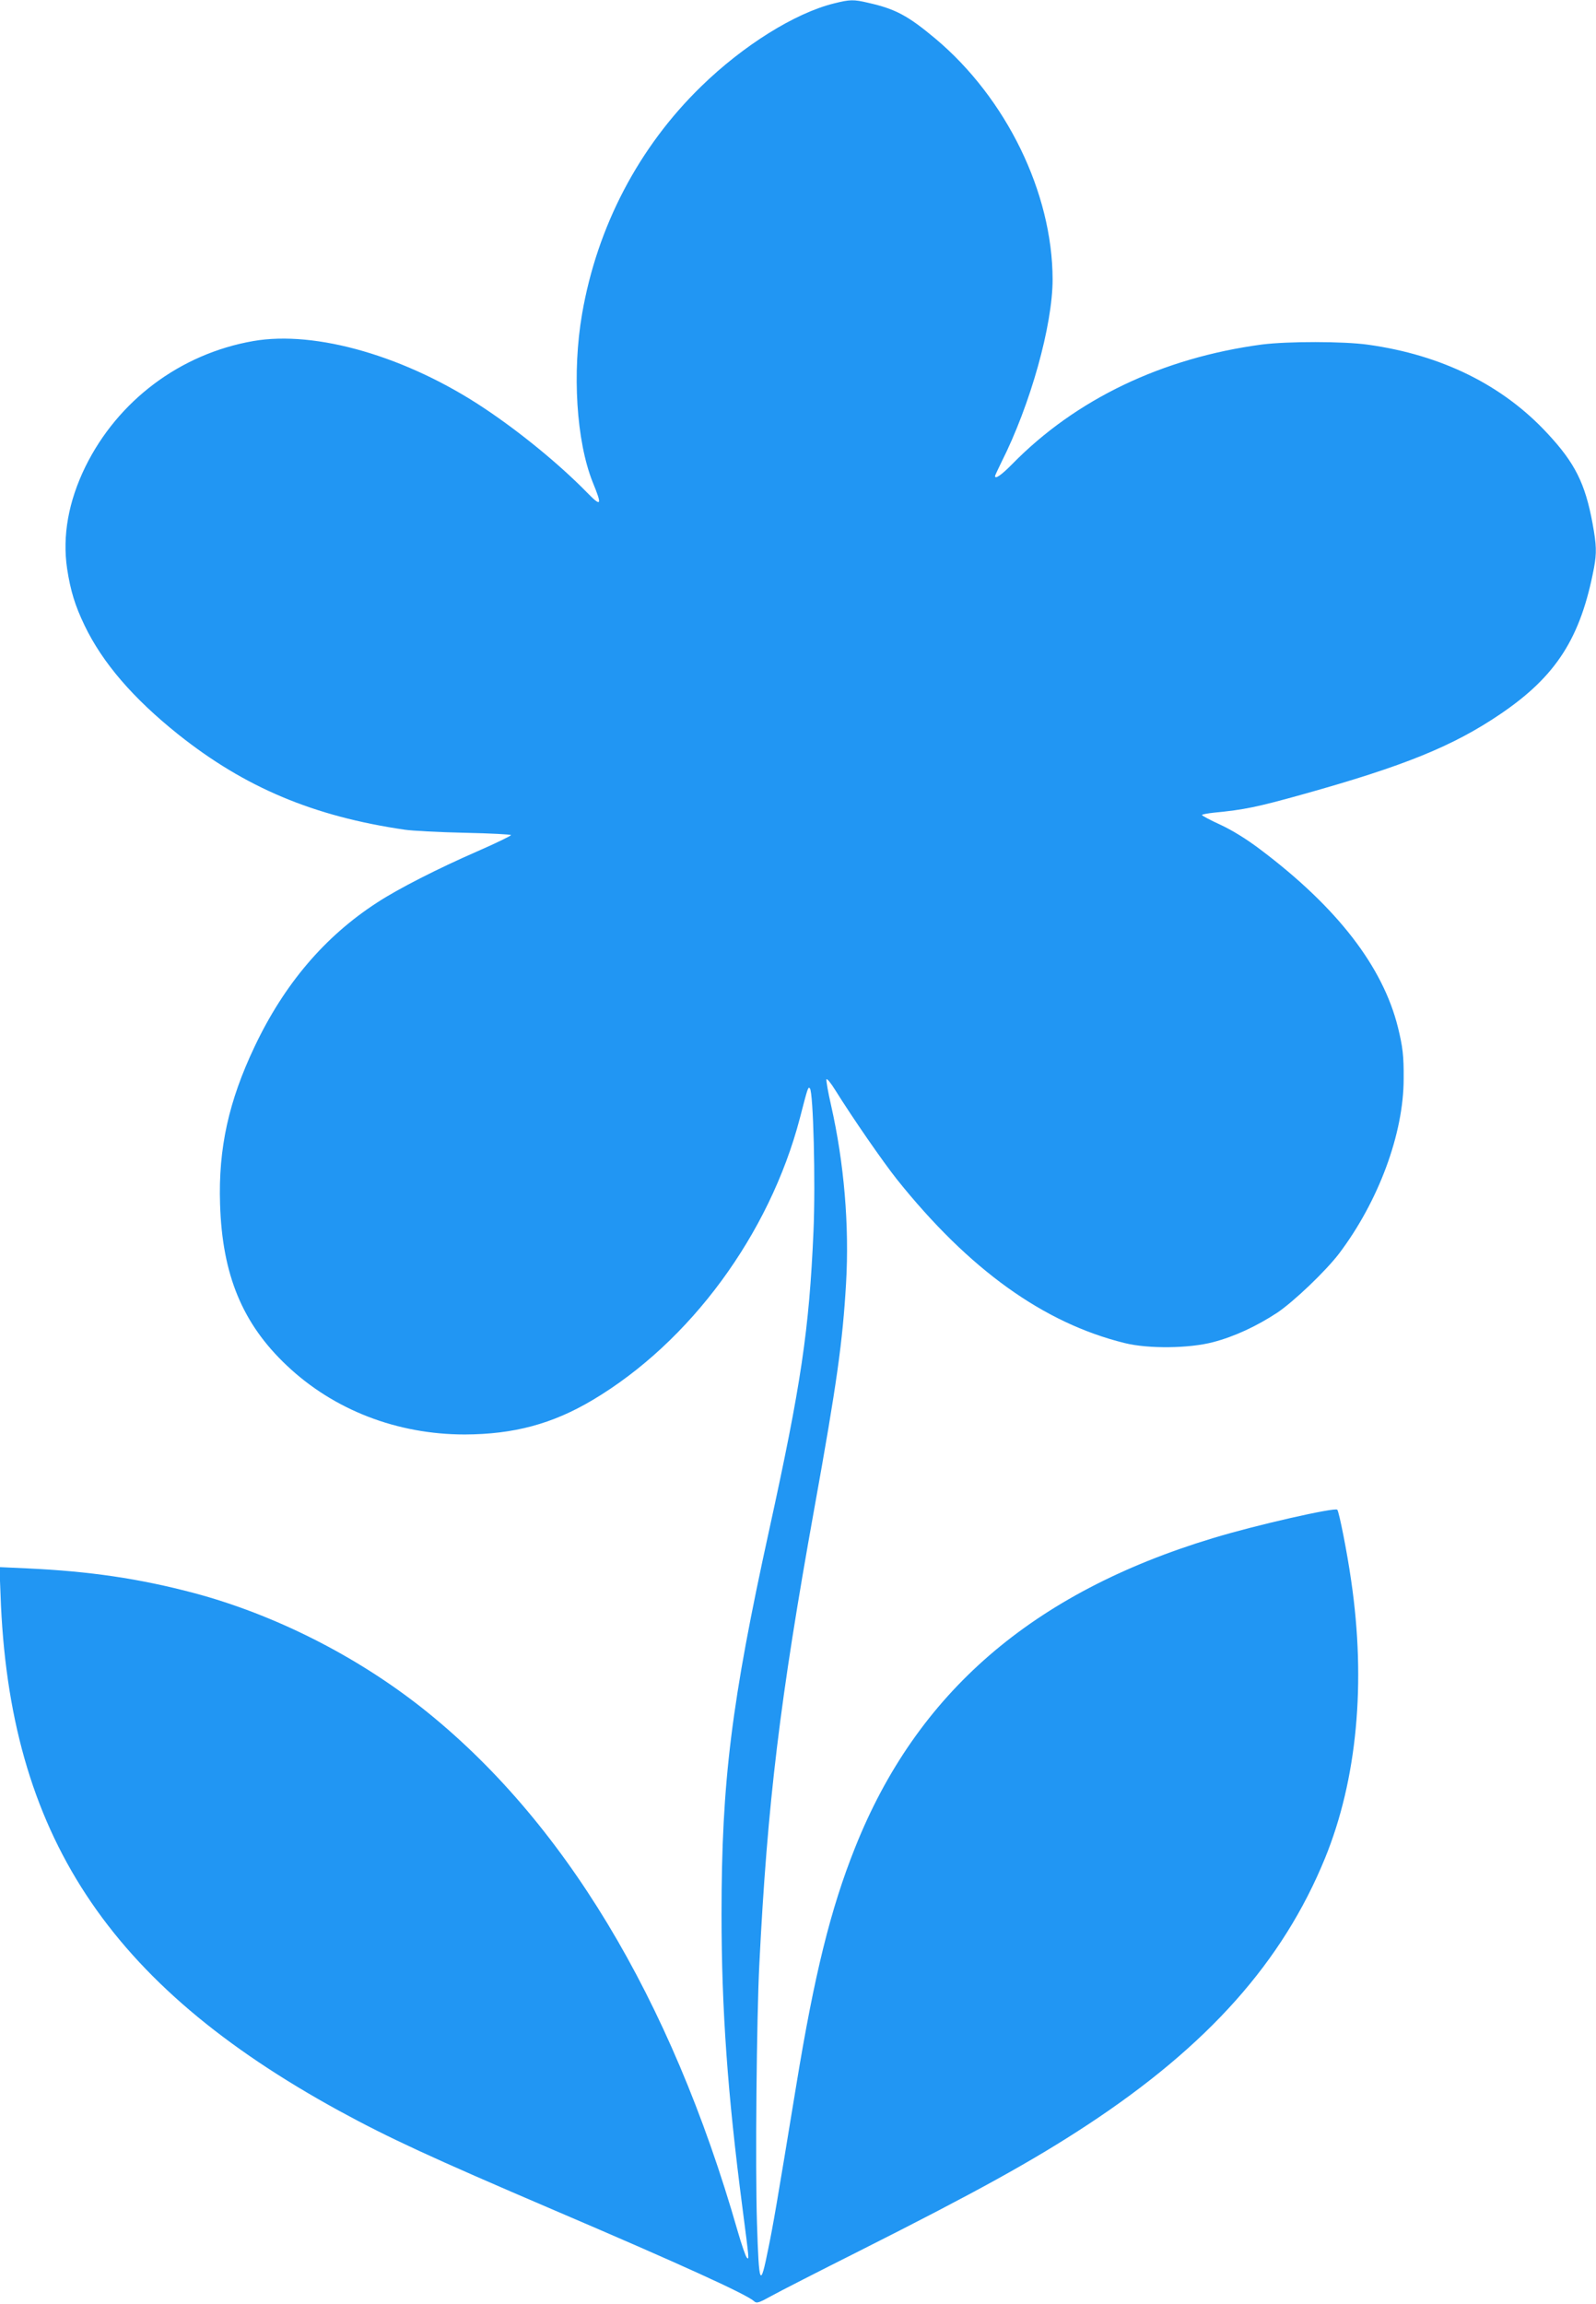 <?xml version="1.0" standalone="no"?>
<!DOCTYPE svg PUBLIC "-//W3C//DTD SVG 20010904//EN"
 "http://www.w3.org/TR/2001/REC-SVG-20010904/DTD/svg10.dtd">
<svg version="1.0" xmlns="http://www.w3.org/2000/svg"
 width="887pt" height="1280pt" viewBox="0 0 887 1280"
 preserveAspectRatio="xMidYMid meet">
<g transform="translate(0,1280) scale(0.1,-0.1)"
fill="#2196f3" stroke="none">
<path d="M4635 12781 c-218 -54 -505 -234 -737 -460 -348 -338 -579 -779 -663
-1265 -56 -325 -32 -707 59 -935 54 -132 49 -140 -34 -55 -151 154 -368 332
-566 464 -432 289 -938 436 -1287 375 -406 -71 -752 -331 -933 -699 -94 -193
-128 -384 -101 -566 19 -123 44 -205 97 -315 100 -208 270 -405 520 -605 370
-295 752 -456 1260 -530 41 -6 191 -14 333 -17 141 -3 257 -9 257 -13 0 -4
-84 -45 -187 -90 -218 -95 -440 -208 -556 -284 -291 -188 -517 -453 -682 -801
-144 -303 -202 -565 -192 -875 12 -393 124 -664 371 -897 261 -247 613 -383
989 -383 272 1 486 58 710 191 542 322 983 921 1152 1565 45 174 46 177 56
167 19 -19 32 -522 20 -795 -24 -549 -69 -851 -246 -1658 -210 -957 -265
-1399 -265 -2135 0 -530 34 -1001 116 -1630 38 -293 38 -292 25 -279 -7 6 -30
74 -52 150 -371 1294 -970 2285 -1754 2905 -369 291 -821 519 -1267 638 -302
80 -579 121 -927 137 l-154 7 6 -154 c46 -1326 596 -2163 1882 -2867 279 -152
506 -257 1195 -552 702 -300 1068 -467 1110 -505 15 -14 25 -11 96 28 43 24
264 137 489 250 651 328 966 502 1270 702 670 441 1084 906 1319 1481 178 436
229 974 145 1544 -22 154 -67 382 -77 392 -14 14 -455 -86 -691 -158 -1003
-303 -1647 -860 -1989 -1720 -136 -340 -226 -705 -327 -1322 -107 -652 -128
-774 -155 -905 -45 -225 -52 -209 -63 141 -10 317 -2 1140 13 1437 45 900 115
1474 305 2530 126 699 158 929 177 1253 19 323 -11 671 -83 990 -17 73 -28
138 -26 145 2 7 24 -19 48 -58 100 -160 264 -397 344 -498 401 -501 815 -798
1265 -909 131 -33 360 -30 492 5 119 31 243 89 357 164 92 62 268 230 343 328
219 290 359 666 359 971 1 128 -5 177 -32 287 -84 337 -337 665 -763 986 -78
59 -154 106 -222 138 -57 26 -104 51 -104 55 0 3 30 9 68 13 167 16 239 31
490 101 566 158 837 268 1101 447 311 211 446 423 520 813 15 83 14 124 -8
245 -41 223 -98 337 -251 501 -248 268 -587 436 -998 493 -136 19 -444 19
-588 1 -554 -74 -1034 -303 -1389 -665 -60 -61 -95 -85 -95 -66 0 3 16 37 35
76 162 321 285 762 285 1017 -1 481 -257 1006 -651 1337 -153 128 -222 165
-372 199 -84 20 -103 19 -192 -3z"/>
</g>
</svg>
